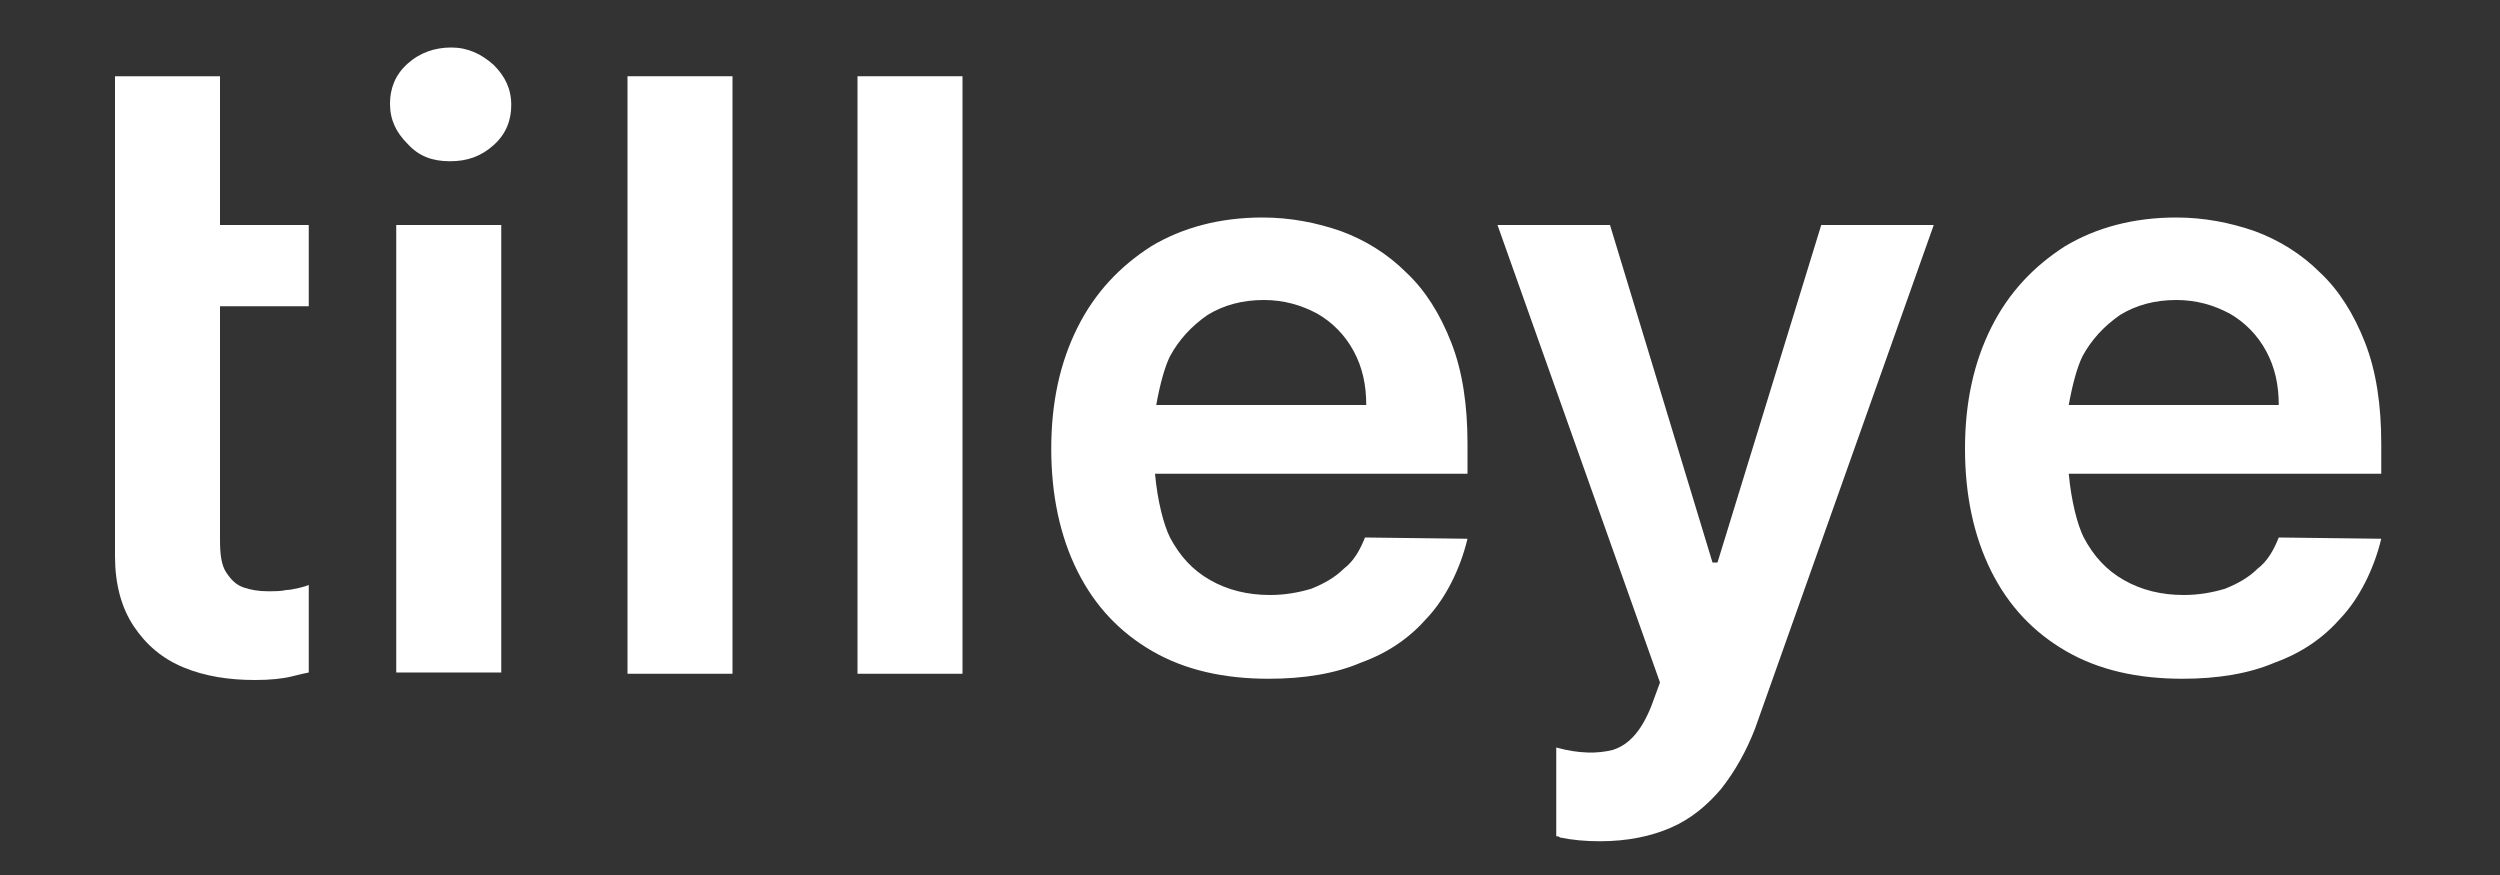 <?xml version="1.0" encoding="utf-8"?>
<!-- Generator: Adobe Illustrator 24.0.3, SVG Export Plug-In . SVG Version: 6.00 Build 0)  -->
<svg version="1.1" id="Ebene_1" xmlns="http://www.w3.org/2000/svg" xmlns:xlink="http://www.w3.org/1999/xlink" x="0px" y="0px"
	 viewBox="0 0 200 70" style="enable-background:new 0 0 200 70;" xml:space="preserve">
<rect x="0" y="0" width="200" height="70" fill="#333333" stroke="none"/>
<style type="text/css">
	.st0{fill:#FFFFFF;}
</style>
<path class="st0" d="M24.7,24.5V18h-7.1V6.1H9.2v38.4c0,2.2,0.5,4.1,1.5,5.6c1,1.5,2.3,2.6,4,3.3c1.7,0.7,3.6,1,5.7,1
	c1.2,0,2.2-0.1,3-0.3c0.8-0.2,0.8-0.2,1.3-0.3v-7c-0.2,0.1-1.3,0.4-1.8,0.4c-0.4,0.1-0.9,0.1-1.5,0.1c-0.7,0-1.3-0.1-1.9-0.3
	c-0.6-0.2-1-0.6-1.4-1.2c-0.4-0.6-0.5-1.5-0.5-2.6V24.5H24.7z"/>
<g>
	<rect x="31.7" y="18" class="st0" width="8.4" height="35.8"/>
	<path class="st0" d="M36,12.9c1.4,0,2.5-0.4,3.5-1.3c1-0.9,1.4-2,1.4-3.2c0-1.3-0.5-2.3-1.4-3.2c-1-0.9-2.1-1.4-3.4-1.4
		c-1.3,0-2.5,0.4-3.5,1.3c-1,0.9-1.4,2-1.4,3.2c0,1.3,0.5,2.3,1.4,3.2C33.5,12.5,34.6,12.9,36,12.9z"/>
</g>
<path class="st0" d="M58.6,6.1v47.8h-8.4V6.1H58.6z"/>
<path class="st0" d="M77,6.1v47.8h-8.4V6.1H77z"/>
<path class="st0" d="M145.7,18L137.4,45h-0.4L128.8,18h-9l13,36.6l-0.7,1.9c-0.8,2-1.8,3.1-3.1,3.5c-1.2,0.3-2.7,0.3-4.5-0.2v7.1
	c0.1,0,0.2,0,0.3,0.1c1,0.2,2,0.3,3.2,0.3c2.2,0,4.1-0.4,5.7-1.1s2.9-1.8,4-3.1c1.1-1.4,2-3,2.7-4.8L154.7,18L145.7,18z"/>
<path class="st0" d="M117.4,35.5c0-3.1-0.4-5.8-1.3-8.1c-0.9-2.3-2.1-4.2-3.6-5.6c-1.5-1.5-3.3-2.6-5.2-3.3c-2-0.7-4.1-1.1-6.3-1.1
	c-3.4,0-6.4,0.8-8.9,2.3c-2.5,1.6-4.5,3.7-5.9,6.5s-2.1,6-2.1,9.7c0,3.7,0.7,7,2.1,9.8c1.4,2.8,3.4,4.9,6,6.4
	c2.6,1.5,5.7,2.2,9.3,2.2c2.8,0,5.3-0.4,7.4-1.3c2.2-0.8,3.9-2,5.3-3.6c1.4-1.5,2.6-3.8,3.2-6.3l-8.2-0.1c-0.4,1-0.9,1.9-1.7,2.5
	c-0.7,0.7-1.6,1.2-2.6,1.6c-1,0.3-2.1,0.5-3.3,0.5c-1.8,0-3.4-0.4-4.8-1.2c-1.4-0.8-2.4-1.9-3.2-3.4c-0.5-1-1-2.9-1.2-5.1h25V35.5z
	 M92.5,32.4c0.3-1.7,0.7-3.1,1.1-3.9c0.7-1.3,1.7-2.4,3-3.3c1.3-0.8,2.8-1.2,4.5-1.2c1.6,0,3,0.4,4.3,1.1c1.2,0.7,2.2,1.7,2.9,3
	c0.7,1.3,1,2.7,1,4.3H92.5z"/>
<path class="st0" d="M190.5,35.5c0-3.1-0.4-5.8-1.3-8.1c-0.9-2.3-2.1-4.2-3.6-5.6c-1.5-1.5-3.3-2.6-5.2-3.3c-2-0.7-4.1-1.1-6.3-1.1
	c-3.4,0-6.4,0.8-8.9,2.3c-2.5,1.6-4.5,3.7-5.9,6.5c-1.4,2.8-2.1,6-2.1,9.7c0,3.7,0.7,7,2.1,9.8c1.4,2.8,3.4,4.9,6,6.4
	c2.6,1.5,5.7,2.2,9.3,2.2c2.8,0,5.3-0.4,7.4-1.3c2.2-0.8,3.9-2,5.3-3.6c1.4-1.5,2.6-3.8,3.2-6.3l-8.2-0.1c-0.4,1-0.9,1.9-1.7,2.5
	c-0.7,0.7-1.6,1.2-2.6,1.6c-1,0.3-2.1,0.5-3.3,0.5c-1.8,0-3.4-0.4-4.8-1.2c-1.4-0.8-2.4-1.9-3.2-3.4c-0.5-1-1-2.9-1.2-5.1h25V35.5z
	 M165.5,32.4c0.3-1.7,0.7-3.1,1.1-3.9c0.7-1.3,1.7-2.4,3-3.3c1.3-0.8,2.8-1.2,4.5-1.2c1.6,0,3,0.4,4.3,1.1c1.2,0.7,2.2,1.7,2.9,3
	c0.7,1.3,1,2.7,1,4.3H165.5z"/>
</svg>

